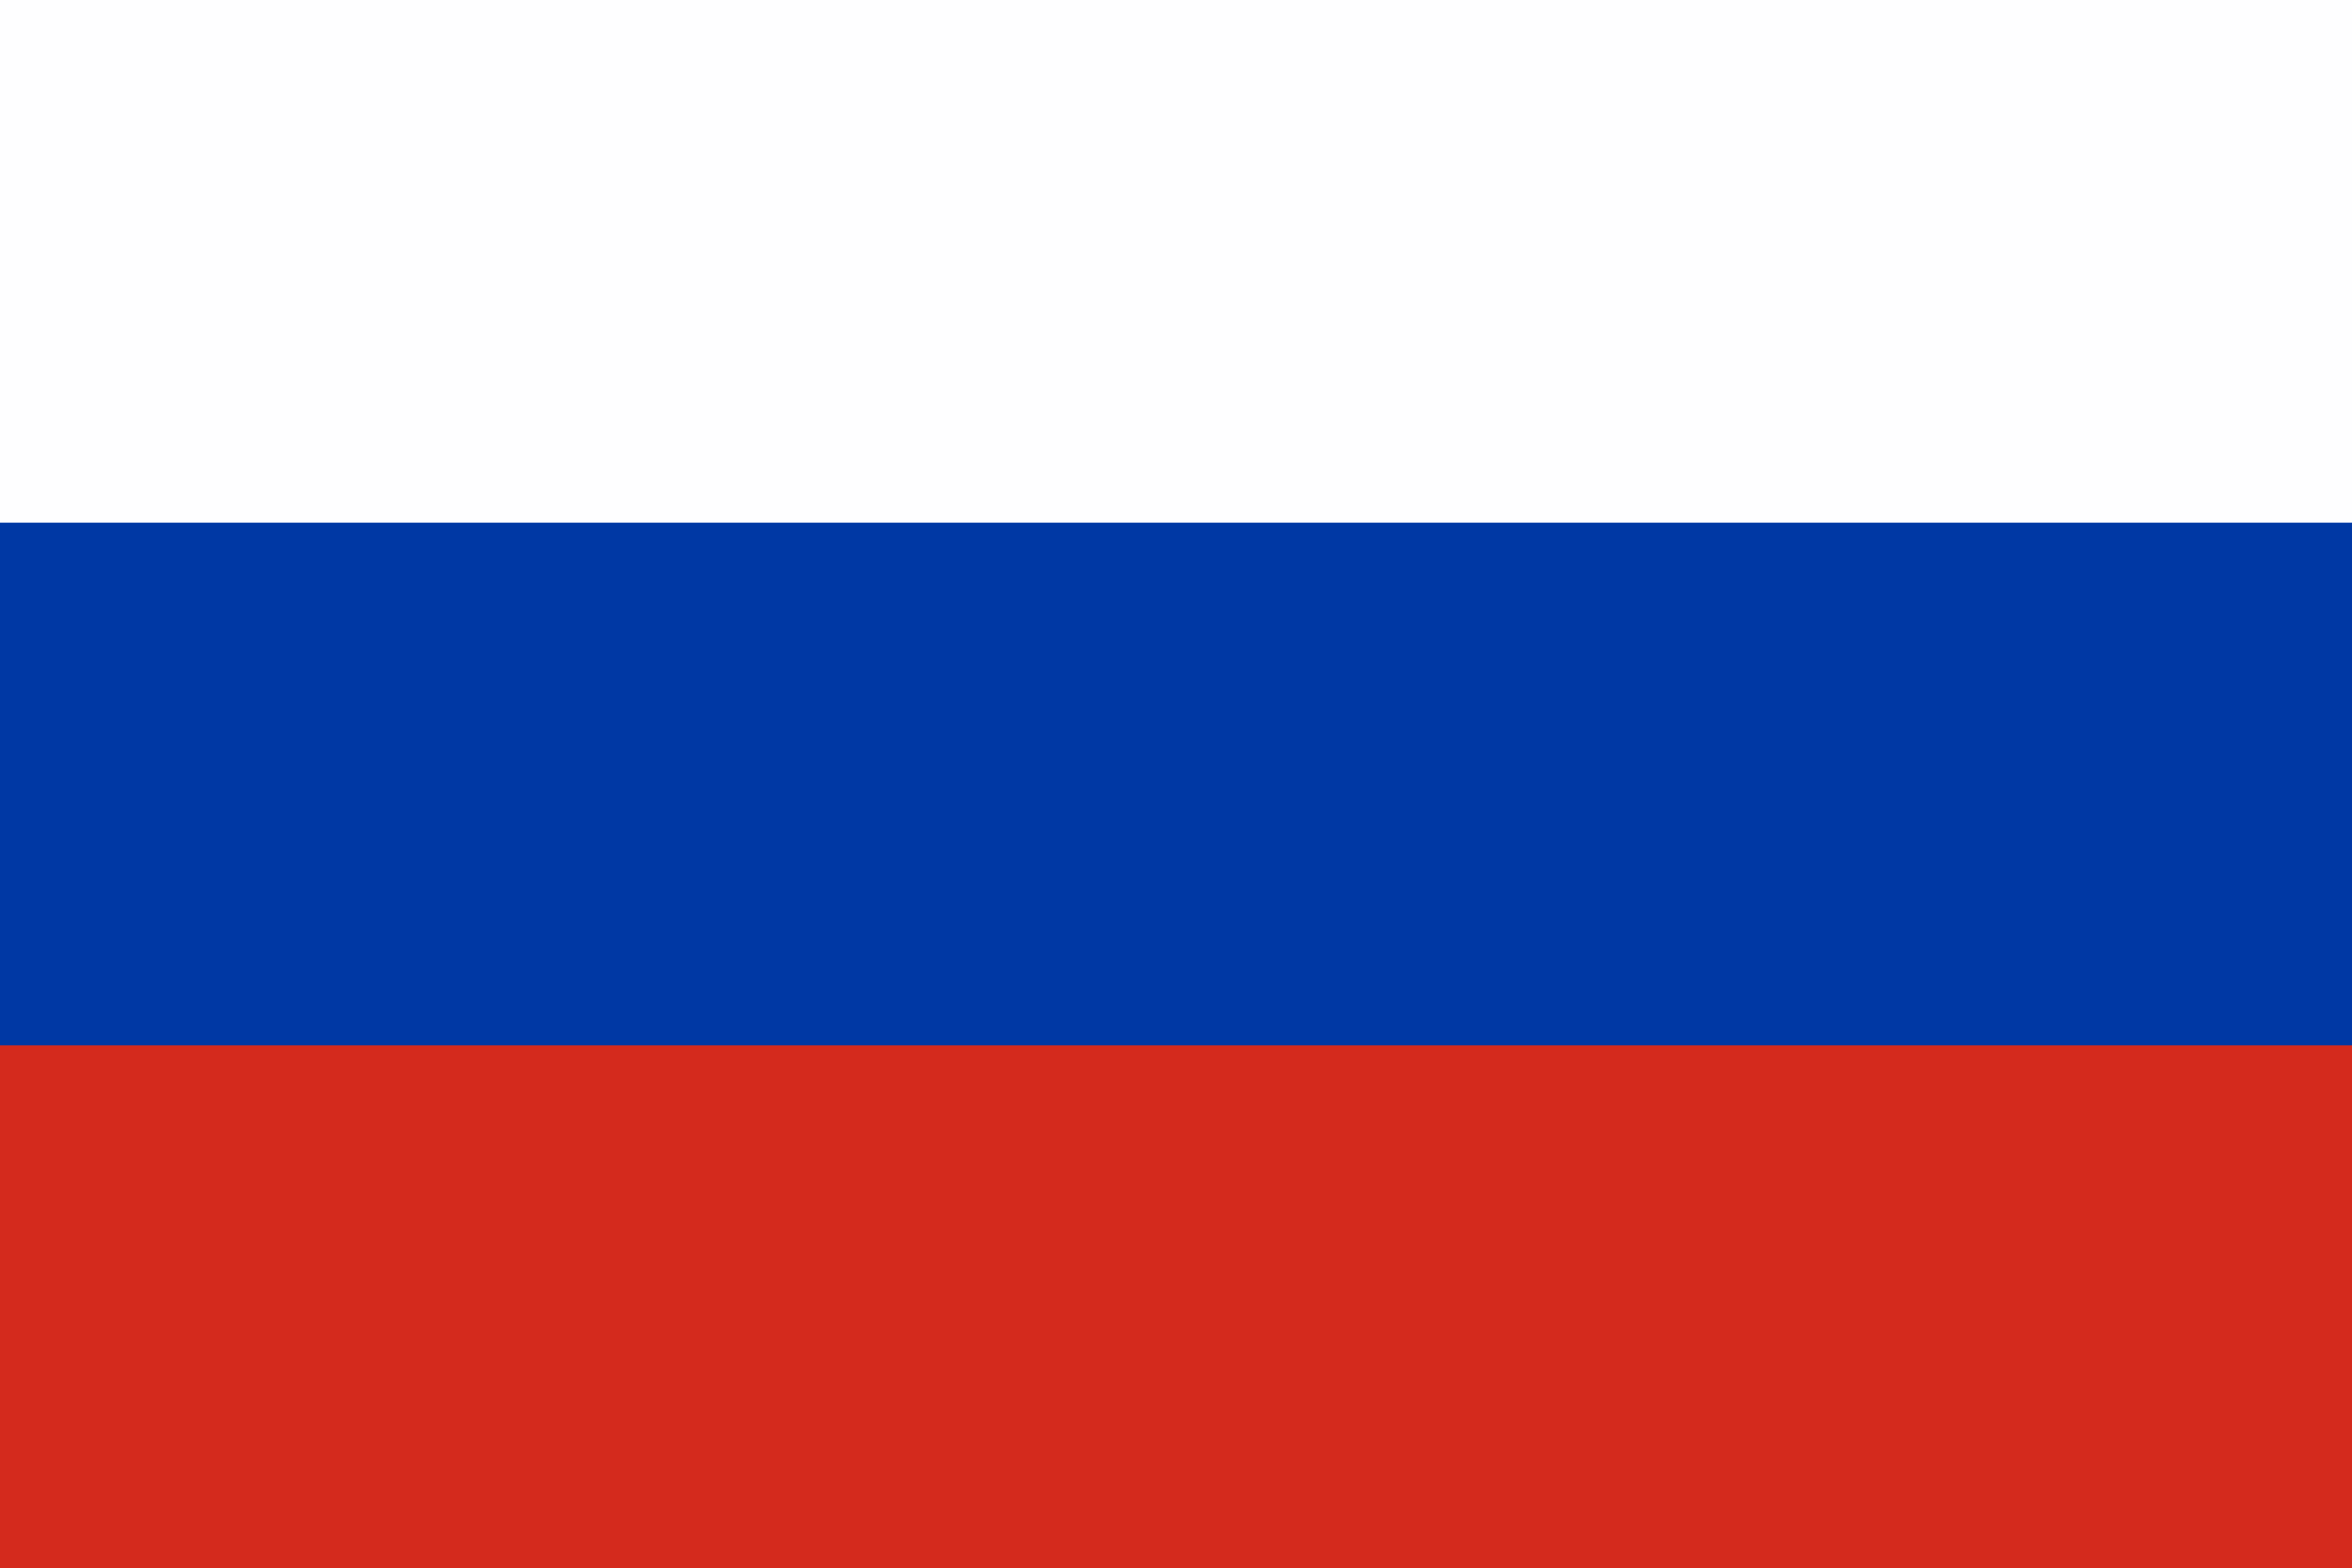 <?xml version="1.0" encoding="UTF-8"?>
<svg version="1.1" xmlns="http://www.w3.org/2000/svg" width="2560" height="1707">
<rect width="100%" height="100%" fill="#808080" stroke="none"/>
<path d="M0 0 C844.8 0 1689.6 0 2560 0 C2560 563.31 2560 1126.62 2560 1707 C1715.2 1707 870.4 1707 0 1707 C0 1143.69 0 580.38 0 0 Z " fill="#0038A4" transform="translate(0,0)"/>
<path d="M0 0 C844.8 0 1689.6 0 2560 0 C2560 187.77 2560 375.54 2560 569 C1715.2 569 870.4 569 0 569 C0 381.23 0 193.46 0 0 Z " fill="#D42A1D" transform="translate(0,1138)"/>
<path d="M0 0 C844.8 0 1689.6 0 2560 0 C2560 187.77 2560 375.54 2560 569 C1715.2 569 870.4 569 0 569 C0 381.23 0 193.46 0 0 Z " fill="#FEFEFF" transform="translate(0,0)"/>
</svg>
